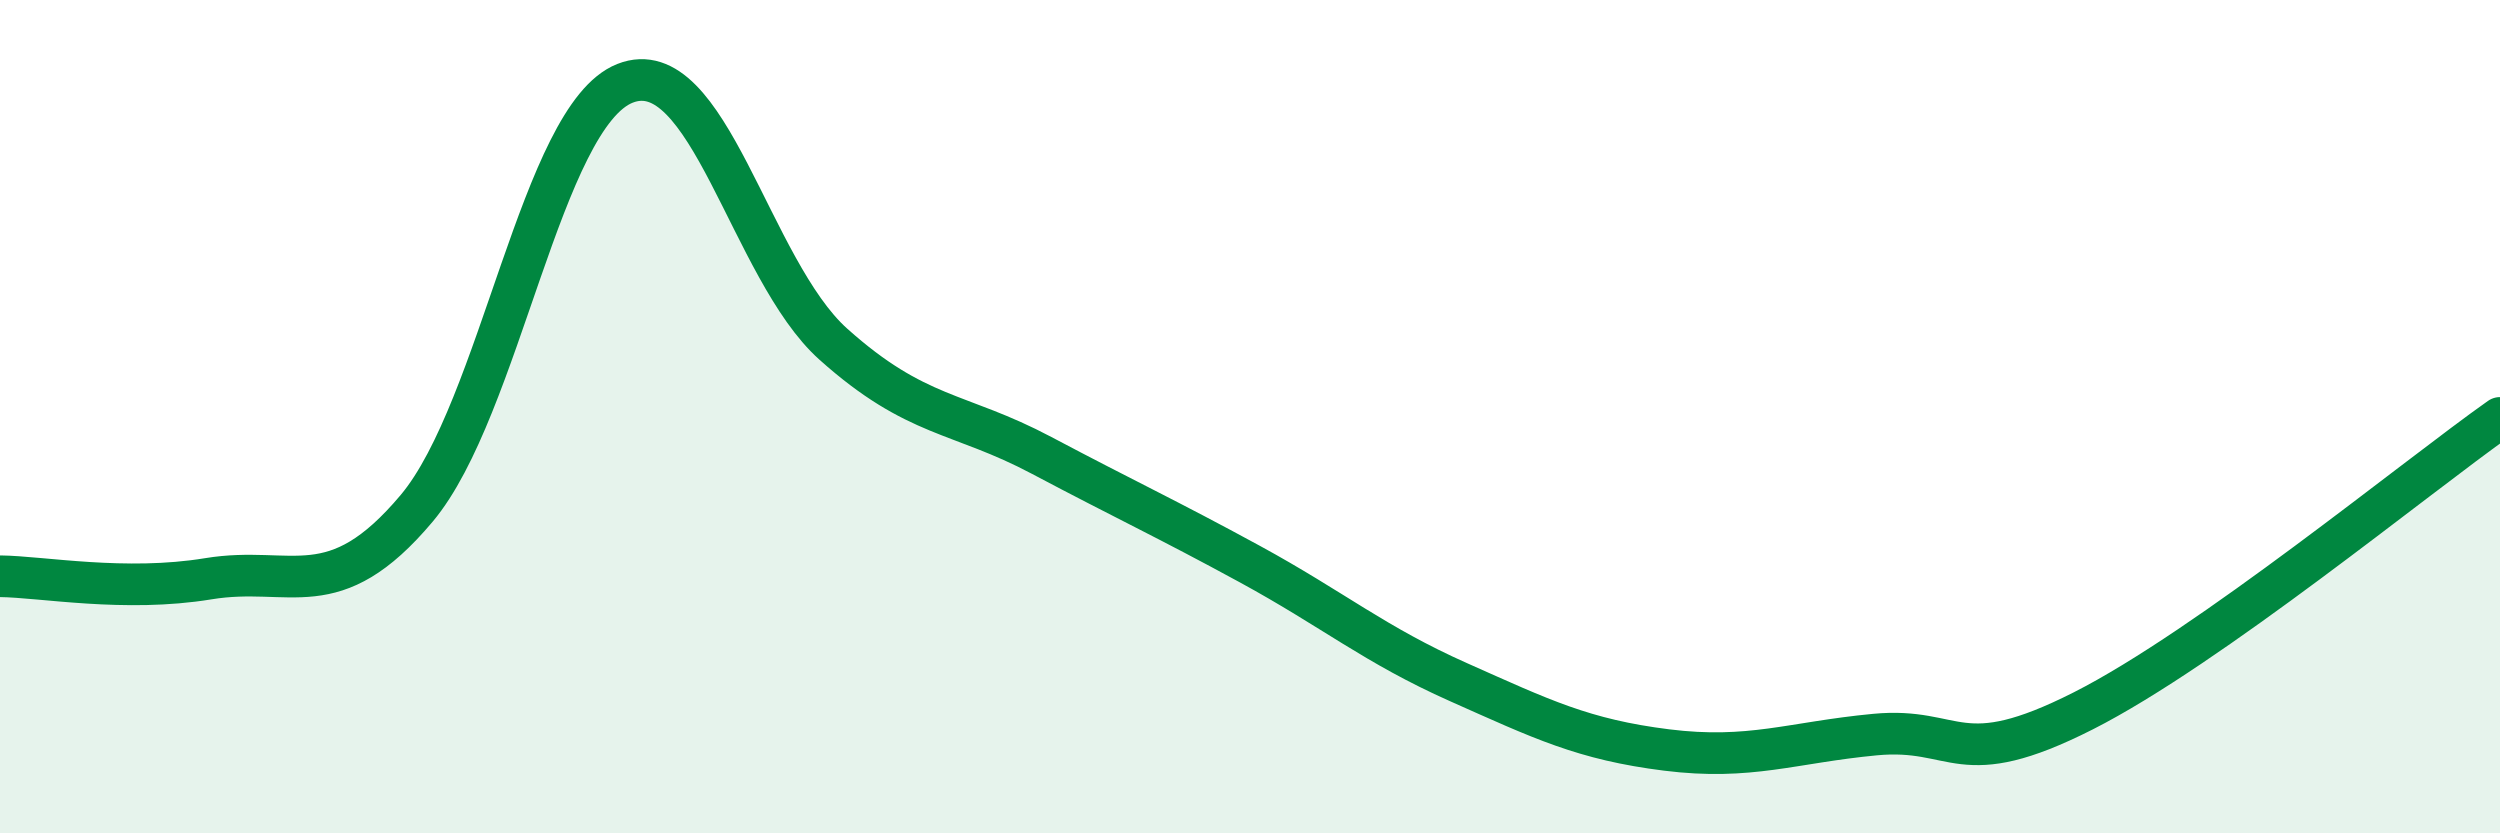 
    <svg width="60" height="20" viewBox="0 0 60 20" xmlns="http://www.w3.org/2000/svg">
      <path
        d="M 0,13.83 C 1,13.84 3,14.22 5,13.89 C 7,13.56 8,14.58 10,12.2 C 12,9.82 13,2.79 15,2 C 17,1.21 18,6.47 20,8.26 C 22,10.05 23,9.87 25,10.93 C 27,11.99 28,12.45 30,13.54 C 32,14.63 33,15.48 35,16.37 C 37,17.26 38,17.75 40,18 C 42,18.25 43,17.82 45,17.63 C 47,17.44 47,18.58 50,17.06 C 53,15.54 58,11.44 60,10.03L60 20L0 20Z"
        fill="#008740"
        opacity="0.1"
        stroke-linecap="round"
        stroke-linejoin="round"
      />
      <path
        d="M 0,13.83 C 1,13.84 3,14.22 5,13.89 C 7,13.56 8,14.58 10,12.2 C 12,9.82 13,2.79 15,2 C 17,1.21 18,6.47 20,8.26 C 22,10.05 23,9.87 25,10.93 C 27,11.99 28,12.45 30,13.54 C 32,14.63 33,15.48 35,16.37 C 37,17.26 38,17.75 40,18 C 42,18.25 43,17.82 45,17.63 C 47,17.44 47,18.58 50,17.06 C 53,15.54 58,11.44 60,10.03"
        stroke="#008740"
        stroke-width="1"
        fill="none"
        stroke-linecap="round"
        stroke-linejoin="round"
      />
    </svg>
  